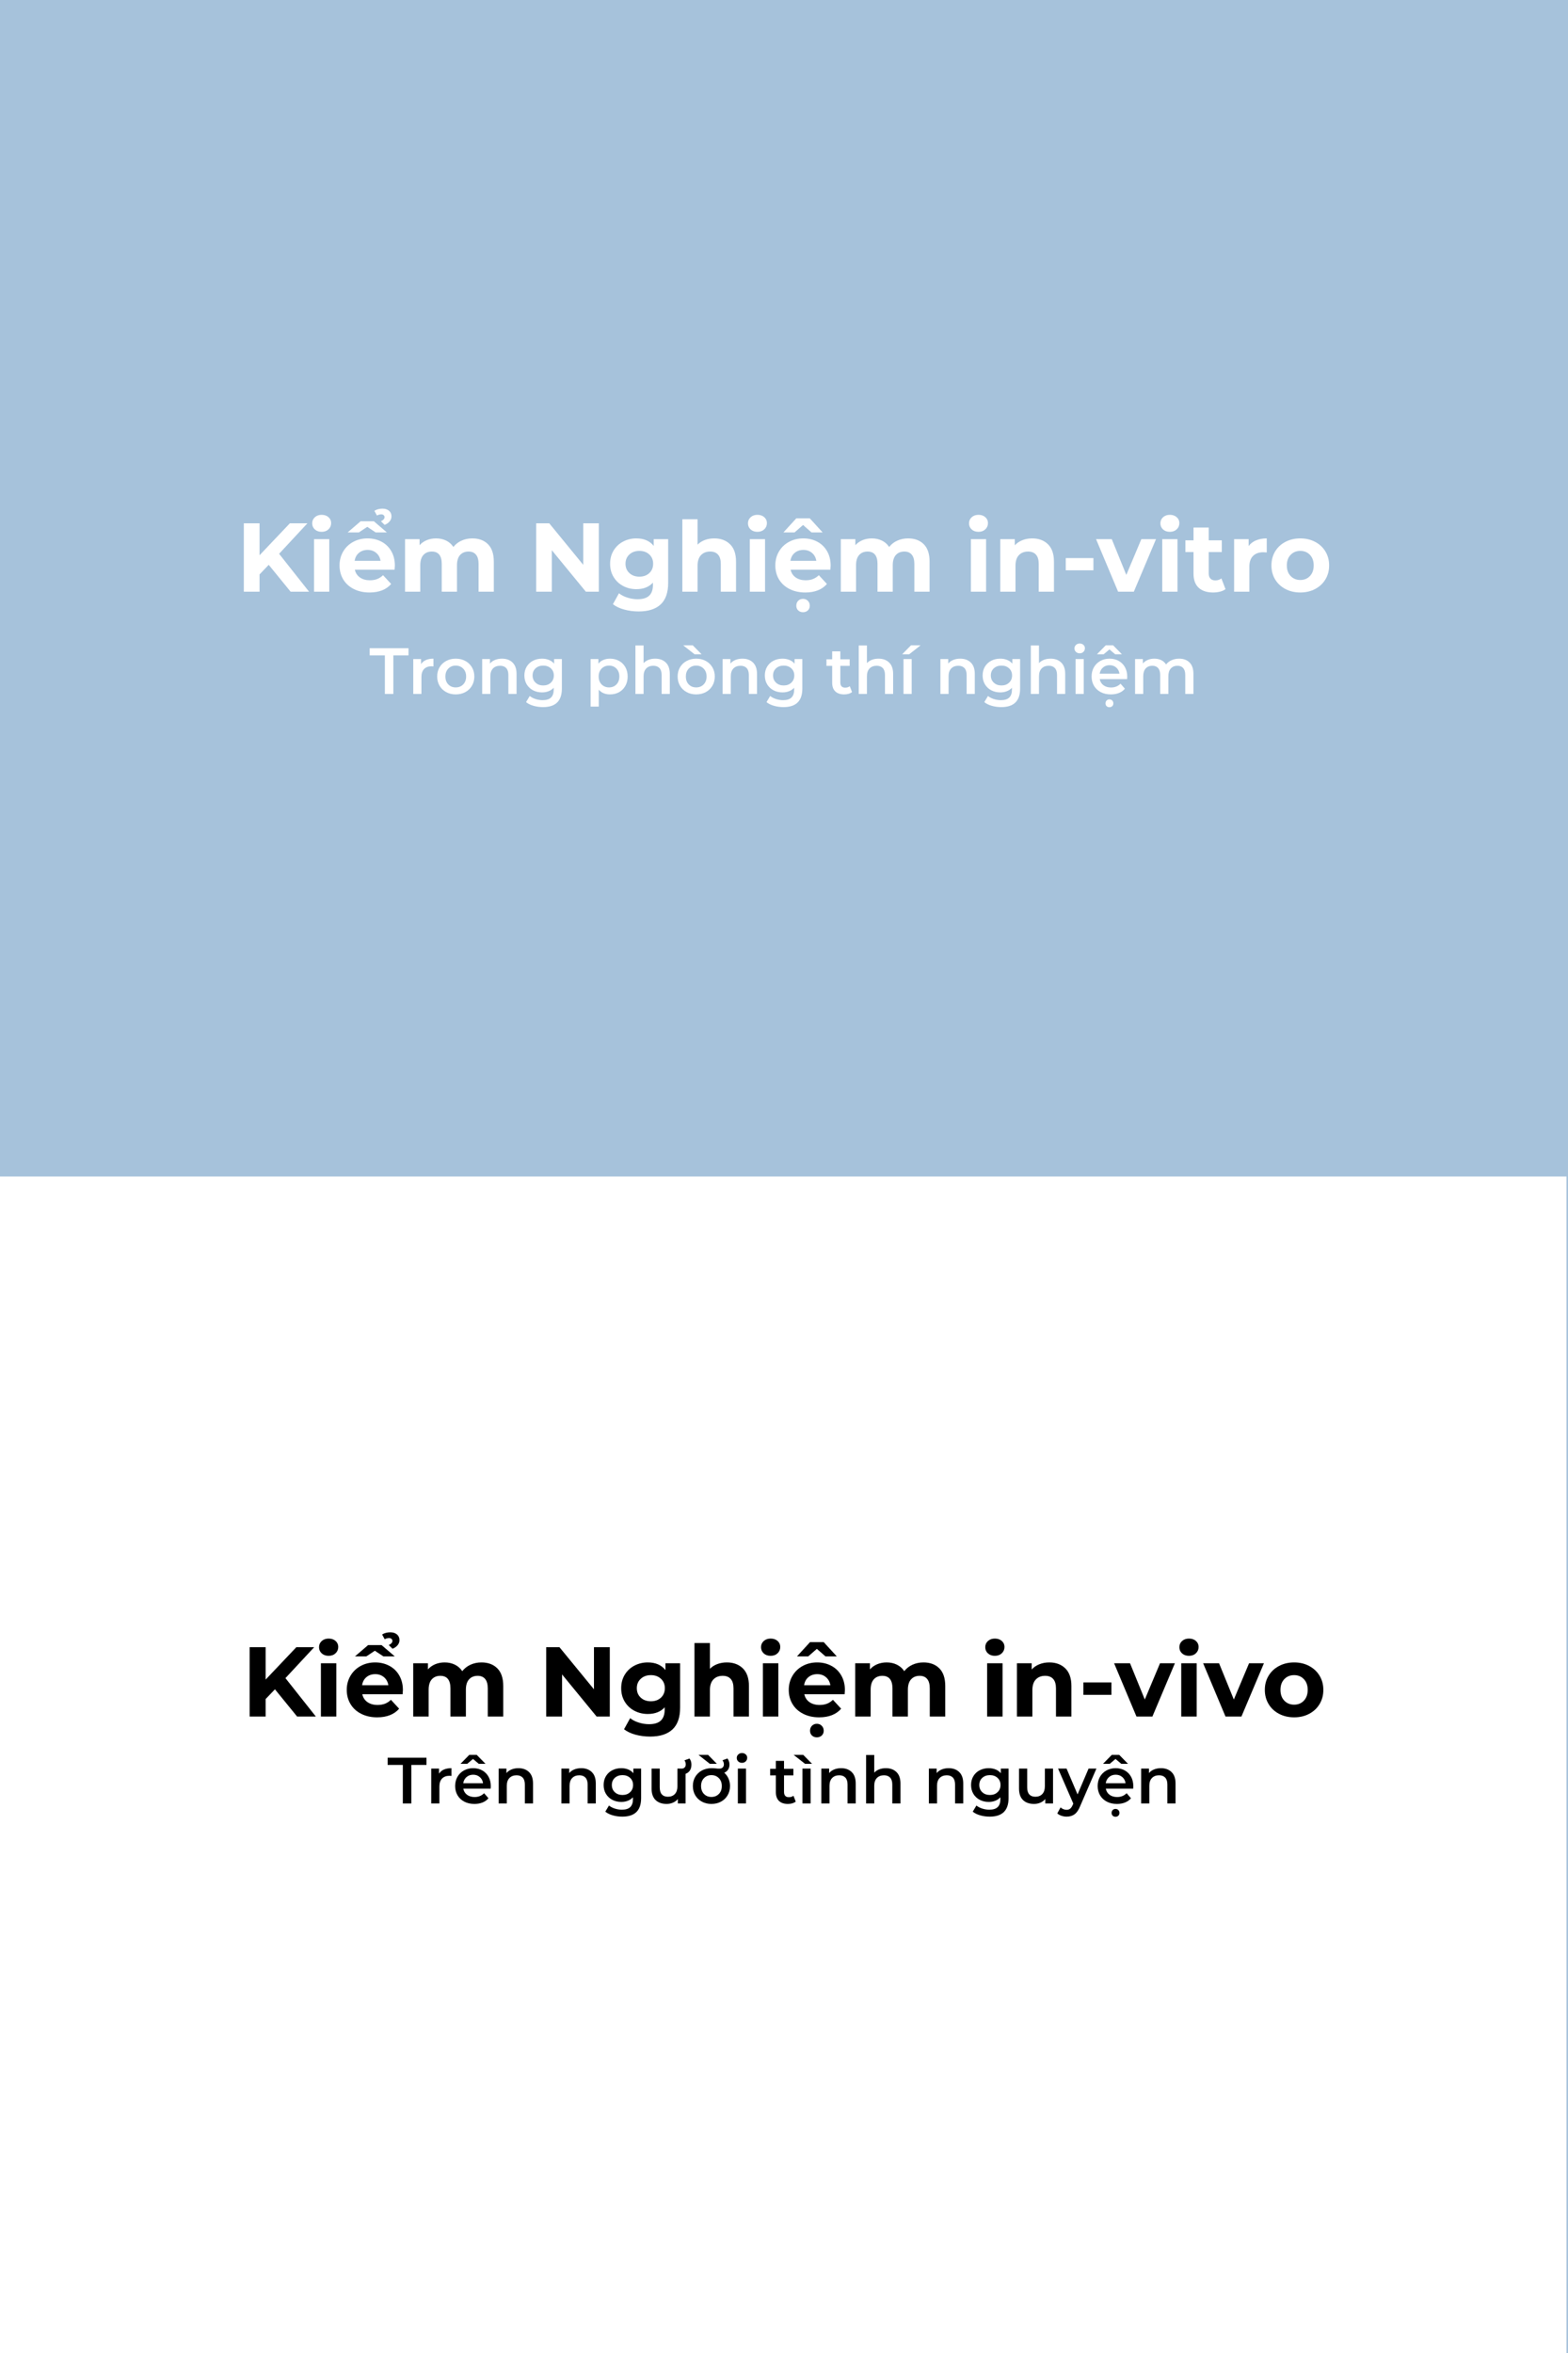 <svg xmlns="http://www.w3.org/2000/svg" xmlns:xlink="http://www.w3.org/1999/xlink" width="800" zoomAndPan="magnify" viewBox="0 0 600 900" height="1200" preserveAspectRatio="xMidYMid meet" version="1.0"><defs><g/><clipPath id="7e874f7968"><rect x="0" width="600" y="0" height="450"/></clipPath><clipPath id="4e7d55498a"><rect x="0" width="421" y="0" height="47"/></clipPath><clipPath id="11dfab1360"><rect x="0" width="417" y="0" height="48"/></clipPath></defs><rect x="-60" width="720" fill="#ffffff" y="-90" height="1080" fill-opacity="1"/><rect x="-60" width="720" fill="#a6c2db" y="-90" height="1080" fill-opacity="1"/><g transform="matrix(1, 0, 0, 1, 0, 450)"><g clip-path="url(#7e874f7968)"><path fill="#ffffff" d="M 0 0 L 599.414 0 L 599.414 450 L 0 450 Z M 0 0 " fill-opacity="1" fill-rule="nonzero"/></g></g><g transform="matrix(1, 0, 0, 1, 90, 190)"><g clip-path="url(#4e7d55498a)"><g fill="#ffffff" fill-opacity="1"><g transform="translate(0.204, 36.322)"><g><path d="M 12.625 -10.281 L 9.109 -6.609 L 9.109 0 L 3.094 0 L 3.094 -26.156 L 9.109 -26.156 L 9.109 -13.938 L 20.703 -26.156 L 27.422 -26.156 L 16.594 -14.5 L 28.062 0 L 21 0 Z M 12.625 -10.281 "/></g></g></g><g fill="#ffffff" fill-opacity="1"><g transform="translate(27.478, 36.322)"><g><path d="M 2.688 -20.094 L 8.516 -20.094 L 8.516 0 L 2.688 0 Z M 5.609 -22.906 C 4.535 -22.906 3.66 -23.211 2.984 -23.828 C 2.316 -24.453 1.984 -25.227 1.984 -26.156 C 1.984 -27.07 2.316 -27.844 2.984 -28.469 C 3.66 -29.094 4.535 -29.406 5.609 -29.406 C 6.68 -29.406 7.551 -29.102 8.219 -28.5 C 8.895 -27.906 9.234 -27.16 9.234 -26.266 C 9.234 -25.297 8.895 -24.492 8.219 -23.859 C 7.551 -23.223 6.68 -22.906 5.609 -22.906 Z M 5.609 -22.906 "/></g></g></g><g fill="#ffffff" fill-opacity="1"><g transform="translate(38.725, 36.322)"><g><path d="M 22.375 -9.969 C 22.375 -9.895 22.336 -9.375 22.266 -8.406 L 7.062 -8.406 C 7.332 -7.156 7.977 -6.172 9 -5.453 C 10.02 -4.734 11.289 -4.375 12.812 -4.375 C 13.863 -4.375 14.789 -4.531 15.594 -4.844 C 16.406 -5.156 17.16 -5.645 17.859 -6.312 L 20.953 -2.953 C 19.066 -0.785 16.305 0.297 12.672 0.297 C 10.398 0.297 8.391 -0.145 6.641 -1.031 C 4.898 -1.914 3.555 -3.141 2.609 -4.703 C 1.672 -6.273 1.203 -8.055 1.203 -10.047 C 1.203 -12.016 1.664 -13.789 2.594 -15.375 C 3.531 -16.957 4.812 -18.188 6.438 -19.062 C 8.07 -19.945 9.898 -20.391 11.922 -20.391 C 13.891 -20.391 15.672 -19.969 17.266 -19.125 C 18.859 -18.281 20.109 -17.066 21.016 -15.484 C 21.922 -13.898 22.375 -12.062 22.375 -9.969 Z M 11.953 -15.984 C 10.629 -15.984 9.52 -15.609 8.625 -14.859 C 7.727 -14.117 7.18 -13.102 6.984 -11.812 L 16.891 -11.812 C 16.691 -13.07 16.141 -14.082 15.234 -14.844 C 14.336 -15.602 13.242 -15.984 11.953 -15.984 Z M 15.016 -22.672 L 11.812 -24.812 L 8.594 -22.672 L 4.297 -22.672 L 9.266 -26.938 L 14.344 -26.938 L 19.312 -22.672 Z M 17.047 -26.938 C 17.961 -27.383 18.422 -27.91 18.422 -28.516 C 18.422 -28.836 18.301 -29.098 18.062 -29.297 C 17.832 -29.492 17.531 -29.594 17.156 -29.594 C 16.633 -29.594 16.086 -29.441 15.516 -29.141 L 14.531 -30.938 C 15.383 -31.488 16.422 -31.766 17.641 -31.766 C 18.68 -31.766 19.516 -31.492 20.141 -30.953 C 20.766 -30.422 21.078 -29.707 21.078 -28.812 C 21.078 -28.094 20.832 -27.445 20.344 -26.875 C 19.863 -26.301 19.234 -25.863 18.453 -25.562 Z M 17.047 -26.938 "/></g></g></g><g fill="#ffffff" fill-opacity="1"><g transform="translate(62.301, 36.322)"><g><path d="M 28.438 -20.391 C 30.945 -20.391 32.941 -19.648 34.422 -18.172 C 35.91 -16.691 36.656 -14.469 36.656 -11.5 L 36.656 0 L 30.828 0 L 30.828 -10.609 C 30.828 -12.203 30.492 -13.391 29.828 -14.172 C 29.172 -14.961 28.234 -15.359 27.016 -15.359 C 25.641 -15.359 24.551 -14.914 23.75 -14.031 C 22.957 -13.145 22.562 -11.832 22.562 -10.094 L 22.562 0 L 16.734 0 L 16.734 -10.609 C 16.734 -13.773 15.461 -15.359 12.922 -15.359 C 11.578 -15.359 10.504 -14.914 9.703 -14.031 C 8.91 -13.145 8.516 -11.832 8.516 -10.094 L 8.516 0 L 2.688 0 L 2.688 -20.094 L 8.25 -20.094 L 8.25 -17.781 C 9 -18.625 9.914 -19.27 11 -19.719 C 12.082 -20.164 13.27 -20.391 14.562 -20.391 C 15.988 -20.391 17.273 -20.109 18.422 -19.547 C 19.566 -18.992 20.488 -18.18 21.188 -17.109 C 22.008 -18.16 23.047 -18.969 24.297 -19.531 C 25.555 -20.102 26.938 -20.391 28.438 -20.391 Z M 28.438 -20.391 "/></g></g></g><g fill="#ffffff" fill-opacity="1"><g transform="translate(101.494, 36.322)"><g/></g></g><g fill="#ffffff" fill-opacity="1"><g transform="translate(112.068, 36.322)"><g><path d="M 27.078 -26.156 L 27.078 0 L 22.109 0 L 9.078 -15.875 L 9.078 0 L 3.094 0 L 3.094 -26.156 L 8.109 -26.156 L 21.109 -10.281 L 21.109 -26.156 Z M 27.078 -26.156 "/></g></g></g><g fill="#ffffff" fill-opacity="1"><g transform="translate(142.257, 36.322)"><g><path d="M 23.422 -20.094 L 23.422 -3.359 C 23.422 0.328 22.461 3.066 20.547 4.859 C 18.629 6.648 15.828 7.547 12.141 7.547 C 10.203 7.547 8.359 7.305 6.609 6.828 C 4.867 6.359 3.426 5.676 2.281 4.781 L 4.594 0.594 C 5.438 1.289 6.504 1.844 7.797 2.25 C 9.098 2.664 10.395 2.875 11.688 2.875 C 13.707 2.875 15.195 2.422 16.156 1.516 C 17.113 0.609 17.594 -0.766 17.594 -2.609 L 17.594 -3.469 C 16.07 -1.801 13.957 -0.969 11.25 -0.969 C 9.406 -0.969 7.719 -1.375 6.188 -2.188 C 4.656 -3 3.441 -4.141 2.547 -5.609 C 1.648 -7.078 1.203 -8.77 1.203 -10.688 C 1.203 -12.602 1.648 -14.297 2.547 -15.766 C 3.441 -17.234 4.656 -18.367 6.188 -19.172 C 7.719 -19.984 9.406 -20.391 11.25 -20.391 C 14.156 -20.391 16.367 -19.43 17.891 -17.516 L 17.891 -20.094 Z M 12.406 -5.75 C 13.945 -5.75 15.207 -6.203 16.188 -7.109 C 17.176 -8.023 17.672 -9.219 17.672 -10.688 C 17.672 -12.156 17.176 -13.344 16.188 -14.25 C 15.207 -15.156 13.945 -15.609 12.406 -15.609 C 10.863 -15.609 9.594 -15.156 8.594 -14.25 C 7.594 -13.344 7.094 -12.156 7.094 -10.688 C 7.094 -9.219 7.594 -8.023 8.594 -7.109 C 9.594 -6.203 10.863 -5.75 12.406 -5.75 Z M 12.406 -5.75 "/></g></g></g><g fill="#ffffff" fill-opacity="1"><g transform="translate(168.411, 36.322)"><g><path d="M 14.906 -20.391 C 17.395 -20.391 19.406 -19.645 20.938 -18.156 C 22.469 -16.664 23.234 -14.445 23.234 -11.5 L 23.234 0 L 17.406 0 L 17.406 -10.609 C 17.406 -12.203 17.055 -13.391 16.359 -14.172 C 15.66 -14.961 14.656 -15.359 13.344 -15.359 C 11.875 -15.359 10.703 -14.898 9.828 -13.984 C 8.953 -13.078 8.516 -11.727 8.516 -9.938 L 8.516 0 L 2.688 0 L 2.688 -27.719 L 8.516 -27.719 L 8.516 -18 C 9.285 -18.781 10.219 -19.375 11.312 -19.781 C 12.414 -20.188 13.613 -20.391 14.906 -20.391 Z M 14.906 -20.391 "/></g></g></g><g fill="#ffffff" fill-opacity="1"><g transform="translate(194.228, 36.322)"><g><path d="M 2.688 -20.094 L 8.516 -20.094 L 8.516 0 L 2.688 0 Z M 5.609 -22.906 C 4.535 -22.906 3.66 -23.211 2.984 -23.828 C 2.316 -24.453 1.984 -25.227 1.984 -26.156 C 1.984 -27.07 2.316 -27.844 2.984 -28.469 C 3.66 -29.094 4.535 -29.406 5.609 -29.406 C 6.68 -29.406 7.551 -29.102 8.219 -28.5 C 8.895 -27.906 9.234 -27.16 9.234 -26.266 C 9.234 -25.297 8.895 -24.492 8.219 -23.859 C 7.551 -23.223 6.68 -22.906 5.609 -22.906 Z M 5.609 -22.906 "/></g></g></g><g fill="#ffffff" fill-opacity="1"><g transform="translate(205.475, 36.322)"><g><path d="M 22.375 -9.969 C 22.375 -9.895 22.336 -9.375 22.266 -8.406 L 7.062 -8.406 C 7.332 -7.156 7.977 -6.172 9 -5.453 C 10.02 -4.734 11.289 -4.375 12.812 -4.375 C 13.863 -4.375 14.789 -4.531 15.594 -4.844 C 16.406 -5.156 17.16 -5.645 17.859 -6.312 L 20.953 -2.953 C 19.066 -0.785 16.305 0.297 12.672 0.297 C 10.398 0.297 8.391 -0.145 6.641 -1.031 C 4.898 -1.914 3.555 -3.141 2.609 -4.703 C 1.672 -6.273 1.203 -8.055 1.203 -10.047 C 1.203 -12.016 1.664 -13.789 2.594 -15.375 C 3.531 -16.957 4.812 -18.188 6.438 -19.062 C 8.07 -19.945 9.898 -20.391 11.922 -20.391 C 13.891 -20.391 15.672 -19.969 17.266 -19.125 C 18.859 -18.281 20.109 -17.066 21.016 -15.484 C 21.922 -13.898 22.375 -12.062 22.375 -9.969 Z M 11.953 -15.984 C 10.629 -15.984 9.52 -15.609 8.625 -14.859 C 7.727 -14.117 7.18 -13.102 6.984 -11.812 L 16.891 -11.812 C 16.691 -13.07 16.141 -14.082 15.234 -14.844 C 14.336 -15.602 13.242 -15.984 11.953 -15.984 Z M 11.812 7.844 C 11.062 7.844 10.441 7.613 9.953 7.156 C 9.473 6.695 9.234 6.094 9.234 5.344 C 9.234 4.594 9.473 3.969 9.953 3.469 C 10.441 2.977 11.062 2.734 11.812 2.734 C 12.531 2.734 13.141 2.977 13.641 3.469 C 14.141 3.969 14.391 4.594 14.391 5.344 C 14.391 6.094 14.145 6.695 13.656 7.156 C 13.164 7.613 12.551 7.844 11.812 7.844 Z M 15.062 -22.672 L 11.812 -25.516 L 8.562 -22.672 L 4.297 -22.672 L 9.234 -28.062 L 14.391 -28.062 L 19.312 -22.672 Z M 15.062 -22.672 "/></g></g></g><g fill="#ffffff" fill-opacity="1"><g transform="translate(229.051, 36.322)"><g><path d="M 28.438 -20.391 C 30.945 -20.391 32.941 -19.648 34.422 -18.172 C 35.91 -16.691 36.656 -14.469 36.656 -11.5 L 36.656 0 L 30.828 0 L 30.828 -10.609 C 30.828 -12.203 30.492 -13.391 29.828 -14.172 C 29.172 -14.961 28.234 -15.359 27.016 -15.359 C 25.641 -15.359 24.551 -14.914 23.75 -14.031 C 22.957 -13.145 22.562 -11.832 22.562 -10.094 L 22.562 0 L 16.734 0 L 16.734 -10.609 C 16.734 -13.773 15.461 -15.359 12.922 -15.359 C 11.578 -15.359 10.504 -14.914 9.703 -14.031 C 8.91 -13.145 8.516 -11.832 8.516 -10.094 L 8.516 0 L 2.688 0 L 2.688 -20.094 L 8.25 -20.094 L 8.25 -17.781 C 9 -18.625 9.914 -19.27 11 -19.719 C 12.082 -20.164 13.27 -20.391 14.562 -20.391 C 15.988 -20.391 17.273 -20.109 18.422 -19.547 C 19.566 -18.992 20.488 -18.18 21.188 -17.109 C 22.008 -18.16 23.047 -18.969 24.297 -19.531 C 25.555 -20.102 26.938 -20.391 28.438 -20.391 Z M 28.438 -20.391 "/></g></g></g><g fill="#ffffff" fill-opacity="1"><g transform="translate(268.244, 36.322)"><g/></g></g><g fill="#ffffff" fill-opacity="1"><g transform="translate(278.818, 36.322)"><g><path d="M 2.688 -20.094 L 8.516 -20.094 L 8.516 0 L 2.688 0 Z M 5.609 -22.906 C 4.535 -22.906 3.66 -23.211 2.984 -23.828 C 2.316 -24.453 1.984 -25.227 1.984 -26.156 C 1.984 -27.07 2.316 -27.844 2.984 -28.469 C 3.66 -29.094 4.535 -29.406 5.609 -29.406 C 6.68 -29.406 7.551 -29.102 8.219 -28.5 C 8.895 -27.906 9.234 -27.16 9.234 -26.266 C 9.234 -25.297 8.895 -24.492 8.219 -23.859 C 7.551 -23.223 6.68 -22.906 5.609 -22.906 Z M 5.609 -22.906 "/></g></g></g><g fill="#ffffff" fill-opacity="1"><g transform="translate(290.064, 36.322)"><g><path d="M 14.906 -20.391 C 17.395 -20.391 19.406 -19.645 20.938 -18.156 C 22.469 -16.664 23.234 -14.445 23.234 -11.5 L 23.234 0 L 17.406 0 L 17.406 -10.609 C 17.406 -12.203 17.055 -13.391 16.359 -14.172 C 15.66 -14.961 14.656 -15.359 13.344 -15.359 C 11.875 -15.359 10.703 -14.898 9.828 -13.984 C 8.953 -13.078 8.516 -11.727 8.516 -9.938 L 8.516 0 L 2.688 0 L 2.688 -20.094 L 8.25 -20.094 L 8.25 -17.75 C 9.031 -18.594 9.992 -19.242 11.141 -19.703 C 12.285 -20.16 13.539 -20.391 14.906 -20.391 Z M 14.906 -20.391 "/></g></g></g><g fill="#ffffff" fill-opacity="1"><g transform="translate(315.882, 36.322)"><g><path d="M 1.938 -12.859 L 12.516 -12.859 L 12.516 -8.188 L 1.938 -8.188 Z M 1.938 -12.859 "/></g></g></g><g fill="#ffffff" fill-opacity="1"><g transform="translate(329.706, 36.322)"><g><path d="M 22.641 -20.094 L 14.156 0 L 8.141 0 L -0.297 -20.094 L 5.719 -20.094 L 11.281 -6.422 L 17.031 -20.094 Z M 22.641 -20.094 "/></g></g></g><g fill="#ffffff" fill-opacity="1"><g transform="translate(352.049, 36.322)"><g><path d="M 2.688 -20.094 L 8.516 -20.094 L 8.516 0 L 2.688 0 Z M 5.609 -22.906 C 4.535 -22.906 3.66 -23.211 2.984 -23.828 C 2.316 -24.453 1.984 -25.227 1.984 -26.156 C 1.984 -27.07 2.316 -27.844 2.984 -28.469 C 3.66 -29.094 4.535 -29.406 5.609 -29.406 C 6.68 -29.406 7.551 -29.102 8.219 -28.5 C 8.895 -27.906 9.234 -27.16 9.234 -26.266 C 9.234 -25.297 8.895 -24.492 8.219 -23.859 C 7.551 -23.223 6.68 -22.906 5.609 -22.906 Z M 5.609 -22.906 "/></g></g></g><g fill="#ffffff" fill-opacity="1"><g transform="translate(363.295, 36.322)"><g><path d="M 15.656 -0.969 C 15.082 -0.551 14.379 -0.234 13.547 -0.016 C 12.711 0.191 11.832 0.297 10.906 0.297 C 8.52 0.297 6.672 -0.312 5.359 -1.531 C 4.055 -2.75 3.406 -4.539 3.406 -6.906 L 3.406 -15.172 L 0.297 -15.172 L 0.297 -19.656 L 3.406 -19.656 L 3.406 -24.547 L 9.234 -24.547 L 9.234 -19.656 L 14.234 -19.656 L 14.234 -15.172 L 9.234 -15.172 L 9.234 -6.984 C 9.234 -6.141 9.445 -5.484 9.875 -5.016 C 10.312 -4.555 10.93 -4.328 11.734 -4.328 C 12.648 -4.328 13.43 -4.578 14.078 -5.078 Z M 15.656 -0.969 "/></g></g></g><g fill="#ffffff" fill-opacity="1"><g transform="translate(379.548, 36.322)"><g><path d="M 8.25 -17.453 C 8.945 -18.422 9.891 -19.148 11.078 -19.641 C 12.266 -20.141 13.629 -20.391 15.172 -20.391 L 15.172 -15.016 C 14.523 -15.066 14.086 -15.094 13.859 -15.094 C 12.191 -15.094 10.883 -14.625 9.938 -13.688 C 8.988 -12.758 8.516 -11.359 8.516 -9.484 L 8.516 0 L 2.688 0 L 2.688 -20.094 L 8.25 -20.094 Z M 8.25 -17.453 "/></g></g></g><g fill="#ffffff" fill-opacity="1"><g transform="translate(395.315, 36.322)"><g><path d="M 12.25 0.297 C 10.133 0.297 8.234 -0.145 6.547 -1.031 C 4.867 -1.914 3.555 -3.141 2.609 -4.703 C 1.672 -6.273 1.203 -8.055 1.203 -10.047 C 1.203 -12.035 1.672 -13.816 2.609 -15.391 C 3.555 -16.961 4.867 -18.188 6.547 -19.062 C 8.234 -19.945 10.133 -20.391 12.25 -20.391 C 14.363 -20.391 16.254 -19.945 17.922 -19.062 C 19.598 -18.188 20.91 -16.961 21.859 -15.391 C 22.805 -13.816 23.281 -12.035 23.281 -10.047 C 23.281 -8.055 22.805 -6.273 21.859 -4.703 C 20.91 -3.141 19.598 -1.914 17.922 -1.031 C 16.254 -0.145 14.363 0.297 12.25 0.297 Z M 12.25 -4.484 C 13.75 -4.484 14.977 -4.988 15.938 -6 C 16.895 -7.008 17.375 -8.359 17.375 -10.047 C 17.375 -11.742 16.895 -13.094 15.938 -14.094 C 14.977 -15.102 13.75 -15.609 12.25 -15.609 C 10.758 -15.609 9.523 -15.102 8.547 -14.094 C 7.578 -13.094 7.094 -11.742 7.094 -10.047 C 7.094 -8.359 7.578 -7.008 8.547 -6 C 9.523 -4.988 10.758 -4.484 12.25 -4.484 Z M 12.25 -4.484 "/></g></g></g></g></g><g transform="matrix(1, 0, 0, 1, 92, 619)"><g clip-path="url(#11dfab1360)"><g fill="#000000" fill-opacity="1"><g transform="translate(0.396, 37.567)"><g><path d="M 12.812 -10.422 L 9.25 -6.703 L 9.25 0 L 3.141 0 L 3.141 -26.531 L 9.25 -26.531 L 9.25 -14.141 L 21 -26.531 L 27.828 -26.531 L 16.828 -14.703 L 28.469 0 L 21.297 0 Z M 12.812 -10.422 "/></g></g></g><g fill="#000000" fill-opacity="1"><g transform="translate(28.06, 37.567)"><g><path d="M 2.734 -20.391 L 8.641 -20.391 L 8.641 0 L 2.734 0 Z M 5.688 -23.234 C 4.602 -23.234 3.719 -23.547 3.031 -24.172 C 2.352 -24.805 2.016 -25.594 2.016 -26.531 C 2.016 -27.469 2.352 -28.25 3.031 -28.875 C 3.719 -29.508 4.602 -29.828 5.688 -29.828 C 6.781 -29.828 7.664 -29.523 8.344 -28.922 C 9.031 -28.316 9.375 -27.555 9.375 -26.641 C 9.375 -25.66 9.031 -24.848 8.344 -24.203 C 7.664 -23.555 6.781 -23.234 5.688 -23.234 Z M 5.688 -23.234 "/></g></g></g><g fill="#000000" fill-opacity="1"><g transform="translate(39.467, 37.567)"><g><path d="M 22.703 -10.125 C 22.703 -10.039 22.664 -9.508 22.594 -8.531 L 7.172 -8.531 C 7.441 -7.27 8.094 -6.27 9.125 -5.531 C 10.164 -4.801 11.457 -4.438 13 -4.438 C 14.062 -4.438 15.004 -4.594 15.828 -4.906 C 16.648 -5.219 17.414 -5.719 18.125 -6.406 L 21.266 -3 C 19.348 -0.801 16.539 0.297 12.844 0.297 C 10.551 0.297 8.52 -0.148 6.75 -1.047 C 4.977 -1.941 3.613 -3.188 2.656 -4.781 C 1.695 -6.375 1.219 -8.18 1.219 -10.203 C 1.219 -12.191 1.691 -13.988 2.641 -15.594 C 3.586 -17.195 4.883 -18.445 6.531 -19.344 C 8.188 -20.25 10.039 -20.703 12.094 -20.703 C 14.094 -20.703 15.898 -20.27 17.516 -19.406 C 19.129 -18.551 20.395 -17.32 21.312 -15.719 C 22.238 -14.113 22.703 -12.25 22.703 -10.125 Z M 12.125 -16.219 C 10.789 -16.219 9.664 -15.836 8.75 -15.078 C 7.844 -14.328 7.289 -13.297 7.094 -11.984 L 17.141 -11.984 C 16.93 -13.266 16.367 -14.289 15.453 -15.062 C 14.547 -15.832 13.438 -16.219 12.125 -16.219 Z M 15.234 -23.016 L 11.969 -25.172 L 8.719 -23.016 L 4.359 -23.016 L 9.391 -27.328 L 14.547 -27.328 L 19.594 -23.016 Z M 17.297 -27.344 C 18.223 -27.789 18.688 -28.316 18.688 -28.922 C 18.688 -29.254 18.566 -29.52 18.328 -29.719 C 18.086 -29.926 17.781 -30.031 17.406 -30.031 C 16.875 -30.031 16.316 -29.879 15.734 -29.578 L 14.75 -31.391 C 15.613 -31.941 16.66 -32.219 17.891 -32.219 C 18.953 -32.219 19.801 -31.945 20.438 -31.406 C 21.07 -30.863 21.391 -30.141 21.391 -29.234 C 21.391 -28.492 21.141 -27.832 20.641 -27.25 C 20.148 -26.676 19.516 -26.238 18.734 -25.938 Z M 17.297 -27.344 "/></g></g></g><g fill="#000000" fill-opacity="1"><g transform="translate(63.38, 37.567)"><g><path d="M 28.844 -20.703 C 31.395 -20.703 33.422 -19.945 34.922 -18.438 C 36.43 -16.938 37.188 -14.68 37.188 -11.672 L 37.188 0 L 31.266 0 L 31.266 -10.766 C 31.266 -12.379 30.93 -13.582 30.266 -14.375 C 29.598 -15.176 28.645 -15.578 27.406 -15.578 C 26.02 -15.578 24.922 -15.129 24.109 -14.234 C 23.297 -13.336 22.891 -12.004 22.891 -10.234 L 22.891 0 L 16.984 0 L 16.984 -10.766 C 16.984 -13.973 15.691 -15.578 13.109 -15.578 C 11.742 -15.578 10.656 -15.129 9.844 -14.234 C 9.039 -13.336 8.641 -12.004 8.641 -10.234 L 8.641 0 L 2.734 0 L 2.734 -20.391 L 8.375 -20.391 L 8.375 -18.047 C 9.133 -18.898 10.062 -19.555 11.156 -20.016 C 12.258 -20.473 13.469 -20.703 14.781 -20.703 C 16.219 -20.703 17.52 -20.414 18.688 -19.844 C 19.852 -19.27 20.789 -18.441 21.5 -17.359 C 22.332 -18.422 23.383 -19.242 24.656 -19.828 C 25.938 -20.41 27.332 -20.703 28.844 -20.703 Z M 28.844 -20.703 "/></g></g></g><g fill="#000000" fill-opacity="1"><g transform="translate(103.134, 37.567)"><g/></g></g><g fill="#000000" fill-opacity="1"><g transform="translate(113.859, 37.567)"><g><path d="M 27.484 -26.531 L 27.484 0 L 22.438 0 L 9.219 -16.109 L 9.219 0 L 3.141 0 L 3.141 -26.531 L 8.219 -26.531 L 21.422 -10.422 L 21.422 -26.531 Z M 27.484 -26.531 "/></g></g></g><g fill="#000000" fill-opacity="1"><g transform="translate(144.48, 37.567)"><g><path d="M 23.766 -20.391 L 23.766 -3.406 C 23.766 0.332 22.789 3.109 20.844 4.922 C 18.895 6.742 16.051 7.656 12.312 7.656 C 10.344 7.656 8.473 7.414 6.703 6.938 C 4.941 6.457 3.477 5.766 2.312 4.859 L 4.656 0.609 C 5.52 1.316 6.609 1.879 7.922 2.297 C 9.234 2.711 10.547 2.922 11.859 2.922 C 13.91 2.922 15.422 2.457 16.391 1.531 C 17.367 0.613 17.859 -0.781 17.859 -2.656 L 17.859 -3.531 C 16.316 -1.832 14.164 -0.984 11.406 -0.984 C 9.539 -0.984 7.828 -1.395 6.266 -2.219 C 4.711 -3.039 3.484 -4.195 2.578 -5.688 C 1.672 -7.176 1.219 -8.895 1.219 -10.844 C 1.219 -12.789 1.672 -14.508 2.578 -16 C 3.484 -17.488 4.711 -18.645 6.266 -19.469 C 7.828 -20.289 9.539 -20.703 11.406 -20.703 C 14.363 -20.703 16.613 -19.727 18.156 -17.781 L 18.156 -20.391 Z M 12.578 -5.844 C 14.148 -5.844 15.43 -6.301 16.422 -7.219 C 17.422 -8.145 17.922 -9.352 17.922 -10.844 C 17.922 -12.332 17.422 -13.535 16.422 -14.453 C 15.43 -15.379 14.148 -15.844 12.578 -15.844 C 11.016 -15.844 9.727 -15.379 8.719 -14.453 C 7.707 -13.535 7.203 -12.332 7.203 -10.844 C 7.203 -9.352 7.707 -8.145 8.719 -7.219 C 9.727 -6.301 11.016 -5.844 12.578 -5.844 Z M 12.578 -5.844 "/></g></g></g><g fill="#000000" fill-opacity="1"><g transform="translate(171.008, 37.567)"><g><path d="M 15.125 -20.703 C 17.656 -20.703 19.695 -19.941 21.25 -18.422 C 22.801 -16.898 23.578 -14.648 23.578 -11.672 L 23.578 0 L 17.672 0 L 17.672 -10.766 C 17.672 -12.379 17.316 -13.582 16.609 -14.375 C 15.898 -15.176 14.875 -15.578 13.531 -15.578 C 12.039 -15.578 10.852 -15.113 9.969 -14.188 C 9.082 -13.27 8.641 -11.898 8.641 -10.078 L 8.641 0 L 2.734 0 L 2.734 -28.125 L 8.641 -28.125 L 8.641 -18.266 C 9.422 -19.055 10.367 -19.66 11.484 -20.078 C 12.598 -20.492 13.812 -20.703 15.125 -20.703 Z M 15.125 -20.703 "/></g></g></g><g fill="#000000" fill-opacity="1"><g transform="translate(197.195, 37.567)"><g><path d="M 2.734 -20.391 L 8.641 -20.391 L 8.641 0 L 2.734 0 Z M 5.688 -23.234 C 4.602 -23.234 3.719 -23.547 3.031 -24.172 C 2.352 -24.805 2.016 -25.594 2.016 -26.531 C 2.016 -27.469 2.352 -28.25 3.031 -28.875 C 3.719 -29.508 4.602 -29.828 5.688 -29.828 C 6.781 -29.828 7.664 -29.523 8.344 -28.922 C 9.031 -28.316 9.375 -27.555 9.375 -26.641 C 9.375 -25.66 9.031 -24.848 8.344 -24.203 C 7.664 -23.555 6.781 -23.234 5.688 -23.234 Z M 5.688 -23.234 "/></g></g></g><g fill="#000000" fill-opacity="1"><g transform="translate(208.602, 37.567)"><g><path d="M 22.703 -10.125 C 22.703 -10.039 22.664 -9.508 22.594 -8.531 L 7.172 -8.531 C 7.441 -7.27 8.094 -6.27 9.125 -5.531 C 10.164 -4.801 11.457 -4.438 13 -4.438 C 14.062 -4.438 15.004 -4.594 15.828 -4.906 C 16.648 -5.219 17.414 -5.719 18.125 -6.406 L 21.266 -3 C 19.348 -0.801 16.539 0.297 12.844 0.297 C 10.551 0.297 8.52 -0.148 6.75 -1.047 C 4.977 -1.941 3.613 -3.188 2.656 -4.781 C 1.695 -6.375 1.219 -8.18 1.219 -10.203 C 1.219 -12.191 1.691 -13.988 2.641 -15.594 C 3.586 -17.195 4.883 -18.445 6.531 -19.344 C 8.188 -20.25 10.039 -20.703 12.094 -20.703 C 14.094 -20.703 15.898 -20.27 17.516 -19.406 C 19.129 -18.551 20.395 -17.32 21.312 -15.719 C 22.238 -14.113 22.703 -12.25 22.703 -10.125 Z M 12.125 -16.219 C 10.789 -16.219 9.664 -15.836 8.75 -15.078 C 7.844 -14.328 7.289 -13.297 7.094 -11.984 L 17.141 -11.984 C 16.93 -13.266 16.367 -14.289 15.453 -15.062 C 14.547 -15.832 13.438 -16.219 12.125 -16.219 Z M 11.969 7.953 C 11.207 7.953 10.582 7.719 10.094 7.25 C 9.602 6.789 9.359 6.18 9.359 5.422 C 9.359 4.66 9.602 4.023 10.094 3.516 C 10.582 3.016 11.207 2.766 11.969 2.766 C 12.707 2.766 13.328 3.016 13.828 3.516 C 14.336 4.023 14.594 4.66 14.594 5.422 C 14.594 6.18 14.344 6.789 13.844 7.25 C 13.352 7.719 12.727 7.953 11.969 7.953 Z M 15.266 -23.016 L 11.969 -25.891 L 8.672 -23.016 L 4.359 -23.016 L 9.359 -28.469 L 14.594 -28.469 L 19.594 -23.016 Z M 15.266 -23.016 "/></g></g></g><g fill="#000000" fill-opacity="1"><g transform="translate(232.515, 37.567)"><g><path d="M 28.844 -20.703 C 31.395 -20.703 33.422 -19.945 34.922 -18.438 C 36.43 -16.938 37.188 -14.68 37.188 -11.672 L 37.188 0 L 31.266 0 L 31.266 -10.766 C 31.266 -12.379 30.93 -13.582 30.266 -14.375 C 29.598 -15.176 28.645 -15.578 27.406 -15.578 C 26.02 -15.578 24.922 -15.129 24.109 -14.234 C 23.297 -13.336 22.891 -12.004 22.891 -10.234 L 22.891 0 L 16.984 0 L 16.984 -10.766 C 16.984 -13.973 15.691 -15.578 13.109 -15.578 C 11.742 -15.578 10.656 -15.129 9.844 -14.234 C 9.039 -13.336 8.641 -12.004 8.641 -10.234 L 8.641 0 L 2.734 0 L 2.734 -20.391 L 8.375 -20.391 L 8.375 -18.047 C 9.133 -18.898 10.062 -19.555 11.156 -20.016 C 12.258 -20.473 13.469 -20.703 14.781 -20.703 C 16.219 -20.703 17.52 -20.414 18.688 -19.844 C 19.852 -19.27 20.789 -18.441 21.5 -17.359 C 22.332 -18.422 23.383 -19.242 24.656 -19.828 C 25.938 -20.41 27.332 -20.703 28.844 -20.703 Z M 28.844 -20.703 "/></g></g></g><g fill="#000000" fill-opacity="1"><g transform="translate(272.269, 37.567)"><g/></g></g><g fill="#000000" fill-opacity="1"><g transform="translate(282.993, 37.567)"><g><path d="M 2.734 -20.391 L 8.641 -20.391 L 8.641 0 L 2.734 0 Z M 5.688 -23.234 C 4.602 -23.234 3.719 -23.547 3.031 -24.172 C 2.352 -24.805 2.016 -25.594 2.016 -26.531 C 2.016 -27.469 2.352 -28.25 3.031 -28.875 C 3.719 -29.508 4.602 -29.828 5.688 -29.828 C 6.781 -29.828 7.664 -29.523 8.344 -28.922 C 9.031 -28.316 9.375 -27.555 9.375 -26.641 C 9.375 -25.66 9.031 -24.848 8.344 -24.203 C 7.664 -23.555 6.781 -23.234 5.688 -23.234 Z M 5.688 -23.234 "/></g></g></g><g fill="#000000" fill-opacity="1"><g transform="translate(294.4, 37.567)"><g><path d="M 15.125 -20.703 C 17.656 -20.703 19.695 -19.941 21.25 -18.422 C 22.801 -16.898 23.578 -14.648 23.578 -11.672 L 23.578 0 L 17.672 0 L 17.672 -10.766 C 17.672 -12.379 17.316 -13.582 16.609 -14.375 C 15.898 -15.176 14.875 -15.578 13.531 -15.578 C 12.039 -15.578 10.852 -15.113 9.969 -14.188 C 9.082 -13.27 8.641 -11.898 8.641 -10.078 L 8.641 0 L 2.734 0 L 2.734 -20.391 L 8.375 -20.391 L 8.375 -18 C 9.156 -18.863 10.129 -19.531 11.297 -20 C 12.461 -20.469 13.738 -20.703 15.125 -20.703 Z M 15.125 -20.703 "/></g></g></g><g fill="#000000" fill-opacity="1"><g transform="translate(320.587, 37.567)"><g><path d="M 1.969 -13.047 L 12.703 -13.047 L 12.703 -8.297 L 1.969 -8.297 Z M 1.969 -13.047 "/></g></g></g><g fill="#000000" fill-opacity="1"><g transform="translate(334.609, 37.567)"><g><path d="M 22.969 -20.391 L 14.359 0 L 8.266 0 L -0.297 -20.391 L 5.797 -20.391 L 11.453 -6.516 L 17.281 -20.391 Z M 22.969 -20.391 "/></g></g></g><g fill="#000000" fill-opacity="1"><g transform="translate(357.272, 37.567)"><g><path d="M 2.734 -20.391 L 8.641 -20.391 L 8.641 0 L 2.734 0 Z M 5.688 -23.234 C 4.602 -23.234 3.719 -23.547 3.031 -24.172 C 2.352 -24.805 2.016 -25.594 2.016 -26.531 C 2.016 -27.469 2.352 -28.25 3.031 -28.875 C 3.719 -29.508 4.602 -29.828 5.688 -29.828 C 6.781 -29.828 7.664 -29.523 8.344 -28.922 C 9.031 -28.316 9.375 -27.555 9.375 -26.641 C 9.375 -25.66 9.031 -24.848 8.344 -24.203 C 7.664 -23.555 6.781 -23.234 5.688 -23.234 Z M 5.688 -23.234 "/></g></g></g><g fill="#000000" fill-opacity="1"><g transform="translate(368.678, 37.567)"><g><path d="M 22.969 -20.391 L 14.359 0 L 8.266 0 L -0.297 -20.391 L 5.797 -20.391 L 11.453 -6.516 L 17.281 -20.391 Z M 22.969 -20.391 "/></g></g></g><g fill="#000000" fill-opacity="1"><g transform="translate(390.772, 37.567)"><g><path d="M 12.438 0.297 C 10.289 0.297 8.363 -0.148 6.656 -1.047 C 4.945 -1.941 3.613 -3.188 2.656 -4.781 C 1.695 -6.375 1.219 -8.18 1.219 -10.203 C 1.219 -12.223 1.695 -14.023 2.656 -15.609 C 3.613 -17.203 4.945 -18.445 6.656 -19.344 C 8.363 -20.25 10.289 -20.703 12.438 -20.703 C 14.582 -20.703 16.5 -20.25 18.188 -19.344 C 19.883 -18.445 21.211 -17.203 22.172 -15.609 C 23.129 -14.023 23.609 -12.223 23.609 -10.203 C 23.609 -8.18 23.129 -6.375 22.172 -4.781 C 21.211 -3.188 19.883 -1.941 18.188 -1.047 C 16.5 -0.148 14.582 0.297 12.438 0.297 Z M 12.438 -4.547 C 13.945 -4.547 15.188 -5.055 16.156 -6.078 C 17.133 -7.109 17.625 -8.484 17.625 -10.203 C 17.625 -11.922 17.133 -13.289 16.156 -14.312 C 15.188 -15.332 13.945 -15.844 12.438 -15.844 C 10.914 -15.844 9.66 -15.332 8.672 -14.312 C 7.691 -13.289 7.203 -11.922 7.203 -10.203 C 7.203 -8.484 7.691 -7.109 8.672 -6.078 C 9.66 -5.055 10.914 -4.547 12.438 -4.547 Z M 12.438 -4.547 "/></g></g></g></g></g><g fill="#ffffff" fill-opacity="1"><g transform="translate(141.364, 265.43)"><g><path d="M 5.906 -14.75 L 0.094 -14.75 L 0.094 -17.5 L 14.953 -17.5 L 14.953 -14.75 L 9.156 -14.75 L 9.156 0 L 5.906 0 Z M 5.906 -14.75 "/></g></g></g><g fill="#ffffff" fill-opacity="1"><g transform="translate(156.087, 265.43)"><g><path d="M 5.031 -11.406 C 5.926 -12.801 7.508 -13.5 9.781 -13.5 L 9.781 -10.531 C 9.508 -10.57 9.266 -10.594 9.047 -10.594 C 7.828 -10.594 6.875 -10.238 6.188 -9.531 C 5.508 -8.82 5.172 -7.801 5.172 -6.469 L 5.172 0 L 2.047 0 L 2.047 -13.344 L 5.031 -13.344 Z M 5.031 -11.406 "/></g></g></g><g fill="#ffffff" fill-opacity="1"><g transform="translate(166.335, 265.43)"><g><path d="M 8.047 0.172 C 6.703 0.172 5.488 -0.117 4.406 -0.703 C 3.32 -1.285 2.473 -2.098 1.859 -3.141 C 1.254 -4.18 0.953 -5.359 0.953 -6.672 C 0.953 -7.992 1.254 -9.172 1.859 -10.203 C 2.473 -11.234 3.32 -12.039 4.406 -12.625 C 5.488 -13.207 6.703 -13.5 8.047 -13.5 C 9.41 -13.5 10.633 -13.207 11.719 -12.625 C 12.801 -12.039 13.645 -11.234 14.25 -10.203 C 14.863 -9.172 15.172 -7.992 15.172 -6.672 C 15.172 -5.359 14.863 -4.18 14.25 -3.141 C 13.645 -2.098 12.801 -1.285 11.719 -0.703 C 10.633 -0.117 9.41 0.172 8.047 0.172 Z M 8.047 -2.5 C 9.203 -2.5 10.156 -2.879 10.906 -3.641 C 11.656 -4.41 12.031 -5.422 12.031 -6.672 C 12.031 -7.922 11.656 -8.926 10.906 -9.688 C 10.156 -10.457 9.203 -10.844 8.047 -10.844 C 6.898 -10.844 5.953 -10.457 5.203 -9.688 C 4.461 -8.926 4.094 -7.922 4.094 -6.672 C 4.094 -5.422 4.461 -4.41 5.203 -3.641 C 5.953 -2.879 6.898 -2.5 8.047 -2.5 Z M 8.047 -2.5 "/></g></g></g><g fill="#ffffff" fill-opacity="1"><g transform="translate(182.458, 265.43)"><g><path d="M 9.625 -13.5 C 11.312 -13.5 12.66 -13.004 13.672 -12.016 C 14.691 -11.035 15.203 -9.582 15.203 -7.656 L 15.203 0 L 12.078 0 L 12.078 -7.25 C 12.078 -8.414 11.801 -9.297 11.25 -9.891 C 10.695 -10.484 9.914 -10.781 8.906 -10.781 C 7.75 -10.781 6.836 -10.43 6.172 -9.734 C 5.504 -9.047 5.172 -8.051 5.172 -6.75 L 5.172 0 L 2.047 0 L 2.047 -13.344 L 5.031 -13.344 L 5.031 -11.625 C 5.539 -12.238 6.188 -12.703 6.969 -13.016 C 7.758 -13.336 8.645 -13.5 9.625 -13.5 Z M 9.625 -13.5 "/></g></g></g><g fill="#ffffff" fill-opacity="1"><g transform="translate(199.705, 265.43)"><g><path d="M 15.297 -13.344 L 15.297 -2.031 C 15.297 2.676 12.895 5.031 8.094 5.031 C 6.812 5.031 5.594 4.863 4.438 4.531 C 3.289 4.207 2.344 3.738 1.594 3.125 L 3 0.781 C 3.582 1.258 4.316 1.645 5.203 1.938 C 6.098 2.227 7.004 2.375 7.922 2.375 C 9.391 2.375 10.461 2.039 11.141 1.375 C 11.828 0.707 12.172 -0.305 12.172 -1.672 L 12.172 -2.375 C 11.641 -1.789 10.988 -1.348 10.219 -1.047 C 9.457 -0.742 8.617 -0.594 7.703 -0.594 C 6.43 -0.594 5.281 -0.863 4.25 -1.406 C 3.227 -1.945 2.422 -2.707 1.828 -3.688 C 1.242 -4.676 0.953 -5.805 0.953 -7.078 C 0.953 -8.336 1.242 -9.457 1.828 -10.438 C 2.422 -11.414 3.227 -12.172 4.25 -12.703 C 5.281 -13.234 6.43 -13.5 7.703 -13.5 C 8.672 -13.5 9.551 -13.336 10.344 -13.016 C 11.133 -12.703 11.797 -12.223 12.328 -11.578 L 12.328 -13.344 Z M 8.172 -3.25 C 9.359 -3.25 10.328 -3.602 11.078 -4.312 C 11.836 -5.02 12.219 -5.941 12.219 -7.078 C 12.219 -8.191 11.836 -9.098 11.078 -9.797 C 10.328 -10.492 9.359 -10.844 8.172 -10.844 C 6.973 -10.844 5.992 -10.492 5.234 -9.797 C 4.473 -9.098 4.094 -8.191 4.094 -7.078 C 4.094 -5.941 4.473 -5.02 5.234 -4.312 C 5.992 -3.602 6.973 -3.25 8.172 -3.25 Z M 8.172 -3.25 "/></g></g></g><g fill="#ffffff" fill-opacity="1"><g transform="translate(217.052, 265.43)"><g/></g></g><g fill="#ffffff" fill-opacity="1"><g transform="translate(223.951, 265.43)"><g><path d="M 9.453 -13.5 C 10.754 -13.5 11.914 -13.211 12.938 -12.641 C 13.957 -12.078 14.758 -11.281 15.344 -10.25 C 15.926 -9.219 16.219 -8.023 16.219 -6.672 C 16.219 -5.328 15.926 -4.133 15.344 -3.094 C 14.758 -2.051 13.957 -1.242 12.938 -0.672 C 11.914 -0.109 10.754 0.172 9.453 0.172 C 7.648 0.172 6.223 -0.426 5.172 -1.625 L 5.172 4.844 L 2.047 4.844 L 2.047 -13.344 L 5.031 -13.344 L 5.031 -11.594 C 5.539 -12.227 6.176 -12.703 6.938 -13.016 C 7.695 -13.336 8.535 -13.5 9.453 -13.5 Z M 9.094 -2.5 C 10.25 -2.5 11.195 -2.879 11.938 -3.641 C 12.676 -4.41 13.047 -5.422 13.047 -6.672 C 13.047 -7.922 12.676 -8.926 11.938 -9.688 C 11.195 -10.457 10.25 -10.844 9.094 -10.844 C 8.344 -10.844 7.664 -10.672 7.062 -10.328 C 6.469 -9.992 5.992 -9.508 5.641 -8.875 C 5.297 -8.238 5.125 -7.504 5.125 -6.672 C 5.125 -5.836 5.297 -5.102 5.641 -4.469 C 5.992 -3.844 6.469 -3.359 7.062 -3.016 C 7.664 -2.672 8.344 -2.5 9.094 -2.5 Z M 9.094 -2.5 "/></g></g></g><g fill="#ffffff" fill-opacity="1"><g transform="translate(241.099, 265.43)"><g><path d="M 9.625 -13.5 C 11.312 -13.5 12.66 -13.004 13.672 -12.016 C 14.691 -11.035 15.203 -9.582 15.203 -7.656 L 15.203 0 L 12.078 0 L 12.078 -7.25 C 12.078 -8.414 11.801 -9.297 11.25 -9.891 C 10.695 -10.484 9.914 -10.781 8.906 -10.781 C 7.75 -10.781 6.836 -10.43 6.172 -9.734 C 5.504 -9.047 5.172 -8.051 5.172 -6.75 L 5.172 0 L 2.047 0 L 2.047 -18.547 L 5.172 -18.547 L 5.172 -11.797 C 5.691 -12.348 6.328 -12.77 7.078 -13.062 C 7.836 -13.352 8.688 -13.5 9.625 -13.5 Z M 9.625 -13.5 "/></g></g></g><g fill="#ffffff" fill-opacity="1"><g transform="translate(258.346, 265.43)"><g><path d="M 8.047 0.172 C 6.703 0.172 5.488 -0.117 4.406 -0.703 C 3.32 -1.285 2.473 -2.098 1.859 -3.141 C 1.254 -4.18 0.953 -5.359 0.953 -6.672 C 0.953 -7.992 1.254 -9.172 1.859 -10.203 C 2.473 -11.234 3.32 -12.039 4.406 -12.625 C 5.488 -13.207 6.703 -13.5 8.047 -13.5 C 9.41 -13.5 10.633 -13.207 11.719 -12.625 C 12.801 -12.039 13.645 -11.234 14.25 -10.203 C 14.863 -9.172 15.172 -7.992 15.172 -6.672 C 15.172 -5.359 14.863 -4.18 14.25 -3.141 C 13.645 -2.098 12.801 -1.285 11.719 -0.703 C 10.633 -0.117 9.41 0.172 8.047 0.172 Z M 8.047 -2.5 C 9.203 -2.5 10.156 -2.879 10.906 -3.641 C 11.656 -4.41 12.031 -5.422 12.031 -6.672 C 12.031 -7.922 11.656 -8.926 10.906 -9.688 C 10.156 -10.457 9.203 -10.844 8.047 -10.844 C 6.898 -10.844 5.953 -10.457 5.203 -9.688 C 4.461 -8.926 4.094 -7.922 4.094 -6.672 C 4.094 -5.422 4.461 -4.41 5.203 -3.641 C 5.953 -2.879 6.898 -2.5 8.047 -2.5 Z M 3.078 -18.594 L 6.75 -18.594 L 10.125 -15.172 L 7.438 -15.172 Z M 3.078 -18.594 "/></g></g></g><g fill="#ffffff" fill-opacity="1"><g transform="translate(274.468, 265.43)"><g><path d="M 9.625 -13.5 C 11.312 -13.5 12.66 -13.004 13.672 -12.016 C 14.691 -11.035 15.203 -9.582 15.203 -7.656 L 15.203 0 L 12.078 0 L 12.078 -7.25 C 12.078 -8.414 11.801 -9.297 11.25 -9.891 C 10.695 -10.484 9.914 -10.781 8.906 -10.781 C 7.75 -10.781 6.836 -10.43 6.172 -9.734 C 5.504 -9.047 5.172 -8.051 5.172 -6.75 L 5.172 0 L 2.047 0 L 2.047 -13.344 L 5.031 -13.344 L 5.031 -11.625 C 5.539 -12.238 6.188 -12.703 6.969 -13.016 C 7.758 -13.336 8.645 -13.5 9.625 -13.5 Z M 9.625 -13.5 "/></g></g></g><g fill="#ffffff" fill-opacity="1"><g transform="translate(291.716, 265.43)"><g><path d="M 15.297 -13.344 L 15.297 -2.031 C 15.297 2.676 12.895 5.031 8.094 5.031 C 6.812 5.031 5.594 4.863 4.438 4.531 C 3.289 4.207 2.344 3.738 1.594 3.125 L 3 0.781 C 3.582 1.258 4.316 1.645 5.203 1.938 C 6.098 2.227 7.004 2.375 7.922 2.375 C 9.391 2.375 10.461 2.039 11.141 1.375 C 11.828 0.707 12.172 -0.305 12.172 -1.672 L 12.172 -2.375 C 11.641 -1.789 10.988 -1.348 10.219 -1.047 C 9.457 -0.742 8.617 -0.594 7.703 -0.594 C 6.43 -0.594 5.281 -0.863 4.25 -1.406 C 3.227 -1.945 2.422 -2.707 1.828 -3.688 C 1.242 -4.676 0.953 -5.805 0.953 -7.078 C 0.953 -8.336 1.242 -9.457 1.828 -10.438 C 2.422 -11.414 3.227 -12.172 4.25 -12.703 C 5.281 -13.234 6.43 -13.5 7.703 -13.5 C 8.672 -13.5 9.551 -13.336 10.344 -13.016 C 11.133 -12.703 11.797 -12.223 12.328 -11.578 L 12.328 -13.344 Z M 8.172 -3.25 C 9.359 -3.25 10.328 -3.602 11.078 -4.312 C 11.836 -5.02 12.219 -5.941 12.219 -7.078 C 12.219 -8.191 11.836 -9.098 11.078 -9.797 C 10.328 -10.492 9.359 -10.844 8.172 -10.844 C 6.973 -10.844 5.992 -10.492 5.234 -9.797 C 4.473 -9.098 4.094 -8.191 4.094 -7.078 C 4.094 -5.941 4.473 -5.02 5.234 -4.312 C 5.992 -3.602 6.973 -3.25 8.172 -3.25 Z M 8.172 -3.25 "/></g></g></g><g fill="#ffffff" fill-opacity="1"><g transform="translate(309.063, 265.43)"><g/></g></g><g fill="#ffffff" fill-opacity="1"><g transform="translate(315.962, 265.43)"><g><path d="M 10.078 -0.719 C 9.711 -0.426 9.266 -0.203 8.734 -0.047 C 8.211 0.098 7.66 0.172 7.078 0.172 C 5.609 0.172 4.473 -0.207 3.672 -0.969 C 2.867 -1.738 2.469 -2.859 2.469 -4.328 L 2.469 -10.75 L 0.281 -10.75 L 0.281 -13.25 L 2.469 -13.25 L 2.469 -16.297 L 5.594 -16.297 L 5.594 -13.25 L 9.172 -13.25 L 9.172 -10.75 L 5.594 -10.75 L 5.594 -4.406 C 5.594 -3.75 5.75 -3.25 6.062 -2.906 C 6.383 -2.57 6.848 -2.406 7.453 -2.406 C 8.148 -2.406 8.734 -2.586 9.203 -2.953 Z M 10.078 -0.719 "/></g></g></g><g fill="#ffffff" fill-opacity="1"><g transform="translate(326.56, 265.43)"><g><path d="M 9.625 -13.5 C 11.312 -13.5 12.66 -13.004 13.672 -12.016 C 14.691 -11.035 15.203 -9.582 15.203 -7.656 L 15.203 0 L 12.078 0 L 12.078 -7.25 C 12.078 -8.414 11.801 -9.297 11.25 -9.891 C 10.695 -10.484 9.914 -10.781 8.906 -10.781 C 7.75 -10.781 6.836 -10.43 6.172 -9.734 C 5.504 -9.047 5.172 -8.051 5.172 -6.75 L 5.172 0 L 2.047 0 L 2.047 -18.547 L 5.172 -18.547 L 5.172 -11.797 C 5.691 -12.348 6.328 -12.77 7.078 -13.062 C 7.836 -13.352 8.688 -13.5 9.625 -13.5 Z M 9.625 -13.5 "/></g></g></g><g fill="#ffffff" fill-opacity="1"><g transform="translate(343.682, 265.43)"><g><path d="M 2.047 -13.344 L 5.172 -13.344 L 5.172 0 L 2.047 0 Z M 4.906 -18.594 L 8.578 -18.594 L 4.219 -15.172 L 1.531 -15.172 Z M 4.906 -18.594 "/></g></g></g><g fill="#ffffff" fill-opacity="1"><g transform="translate(350.906, 265.43)"><g/></g></g><g fill="#ffffff" fill-opacity="1"><g transform="translate(357.805, 265.43)"><g><path d="M 9.625 -13.5 C 11.312 -13.5 12.66 -13.004 13.672 -12.016 C 14.691 -11.035 15.203 -9.582 15.203 -7.656 L 15.203 0 L 12.078 0 L 12.078 -7.25 C 12.078 -8.414 11.801 -9.297 11.25 -9.891 C 10.695 -10.484 9.914 -10.781 8.906 -10.781 C 7.75 -10.781 6.836 -10.43 6.172 -9.734 C 5.504 -9.047 5.172 -8.051 5.172 -6.75 L 5.172 0 L 2.047 0 L 2.047 -13.344 L 5.031 -13.344 L 5.031 -11.625 C 5.539 -12.238 6.188 -12.703 6.969 -13.016 C 7.758 -13.336 8.645 -13.5 9.625 -13.5 Z M 9.625 -13.5 "/></g></g></g><g fill="#ffffff" fill-opacity="1"><g transform="translate(375.052, 265.43)"><g><path d="M 15.297 -13.344 L 15.297 -2.031 C 15.297 2.676 12.895 5.031 8.094 5.031 C 6.812 5.031 5.594 4.863 4.438 4.531 C 3.289 4.207 2.344 3.738 1.594 3.125 L 3 0.781 C 3.582 1.258 4.316 1.645 5.203 1.938 C 6.098 2.227 7.004 2.375 7.922 2.375 C 9.391 2.375 10.461 2.039 11.141 1.375 C 11.828 0.707 12.172 -0.305 12.172 -1.672 L 12.172 -2.375 C 11.641 -1.789 10.988 -1.348 10.219 -1.047 C 9.457 -0.742 8.617 -0.594 7.703 -0.594 C 6.43 -0.594 5.281 -0.863 4.25 -1.406 C 3.227 -1.945 2.422 -2.707 1.828 -3.688 C 1.242 -4.676 0.953 -5.805 0.953 -7.078 C 0.953 -8.336 1.242 -9.457 1.828 -10.438 C 2.422 -11.414 3.227 -12.172 4.25 -12.703 C 5.281 -13.234 6.43 -13.5 7.703 -13.5 C 8.672 -13.5 9.551 -13.336 10.344 -13.016 C 11.133 -12.703 11.797 -12.223 12.328 -11.578 L 12.328 -13.344 Z M 8.172 -3.25 C 9.359 -3.25 10.328 -3.602 11.078 -4.312 C 11.836 -5.02 12.219 -5.941 12.219 -7.078 C 12.219 -8.191 11.836 -9.098 11.078 -9.797 C 10.328 -10.492 9.359 -10.844 8.172 -10.844 C 6.973 -10.844 5.992 -10.492 5.234 -9.797 C 4.473 -9.098 4.094 -8.191 4.094 -7.078 C 4.094 -5.941 4.473 -5.02 5.234 -4.312 C 5.992 -3.602 6.973 -3.25 8.172 -3.25 Z M 8.172 -3.25 "/></g></g></g><g fill="#ffffff" fill-opacity="1"><g transform="translate(392.4, 265.43)"><g><path d="M 9.625 -13.5 C 11.312 -13.5 12.66 -13.004 13.672 -12.016 C 14.691 -11.035 15.203 -9.582 15.203 -7.656 L 15.203 0 L 12.078 0 L 12.078 -7.25 C 12.078 -8.414 11.801 -9.297 11.25 -9.891 C 10.695 -10.484 9.914 -10.781 8.906 -10.781 C 7.75 -10.781 6.836 -10.43 6.172 -9.734 C 5.504 -9.047 5.172 -8.051 5.172 -6.75 L 5.172 0 L 2.047 0 L 2.047 -18.547 L 5.172 -18.547 L 5.172 -11.797 C 5.691 -12.348 6.328 -12.77 7.078 -13.062 C 7.836 -13.352 8.688 -13.5 9.625 -13.5 Z M 9.625 -13.5 "/></g></g></g><g fill="#ffffff" fill-opacity="1"><g transform="translate(409.522, 265.43)"><g><path d="M 2.047 -13.344 L 5.172 -13.344 L 5.172 0 L 2.047 0 Z M 3.625 -15.547 C 3.062 -15.547 2.586 -15.723 2.203 -16.078 C 1.816 -16.441 1.625 -16.891 1.625 -17.422 C 1.625 -17.953 1.816 -18.395 2.203 -18.75 C 2.586 -19.113 3.062 -19.297 3.625 -19.297 C 4.188 -19.297 4.66 -19.125 5.047 -18.781 C 5.43 -18.445 5.625 -18.02 5.625 -17.5 C 5.625 -16.945 5.438 -16.484 5.062 -16.109 C 4.688 -15.734 4.207 -15.547 3.625 -15.547 Z M 3.625 -15.547 "/></g></g></g><g fill="#ffffff" fill-opacity="1"><g transform="translate(416.746, 265.43)"><g><path d="M 14.594 -6.594 C 14.594 -6.383 14.578 -6.078 14.547 -5.672 L 4.078 -5.672 C 4.254 -4.691 4.727 -3.91 5.5 -3.328 C 6.281 -2.754 7.25 -2.469 8.406 -2.469 C 9.863 -2.469 11.07 -2.953 12.031 -3.922 L 13.703 -2 C 13.098 -1.281 12.336 -0.738 11.422 -0.375 C 10.504 -0.008 9.473 0.172 8.328 0.172 C 6.859 0.172 5.566 -0.117 4.453 -0.703 C 3.336 -1.285 2.473 -2.098 1.859 -3.141 C 1.254 -4.18 0.953 -5.359 0.953 -6.672 C 0.953 -7.973 1.242 -9.145 1.828 -10.188 C 2.422 -11.227 3.242 -12.039 4.297 -12.625 C 5.348 -13.207 6.531 -13.5 7.844 -13.5 C 9.145 -13.5 10.305 -13.211 11.328 -12.641 C 12.359 -12.066 13.16 -11.258 13.734 -10.219 C 14.305 -9.176 14.594 -7.969 14.594 -6.594 Z M 7.844 -11 C 6.844 -11 6 -10.703 5.312 -10.109 C 4.625 -9.516 4.203 -8.727 4.047 -7.75 L 11.625 -7.75 C 11.488 -8.719 11.078 -9.5 10.391 -10.094 C 9.711 -10.695 8.863 -11 7.844 -11 Z M 7.781 5.078 C 7.344 5.078 6.984 4.941 6.703 4.672 C 6.422 4.41 6.281 4.051 6.281 3.594 C 6.281 3.164 6.422 2.805 6.703 2.516 C 6.984 2.223 7.344 2.078 7.781 2.078 C 8.219 2.078 8.578 2.223 8.859 2.516 C 9.141 2.805 9.281 3.164 9.281 3.594 C 9.281 4.051 9.141 4.41 8.859 4.672 C 8.578 4.941 8.219 5.078 7.781 5.078 Z M 9.984 -15.172 L 7.781 -17.031 L 5.578 -15.172 L 3 -15.172 L 6.359 -18.594 L 9.203 -18.594 L 12.562 -15.172 Z M 9.984 -15.172 "/></g></g></g><g fill="#ffffff" fill-opacity="1"><g transform="translate(432.293, 265.43)"><g><path d="M 18.906 -13.5 C 20.582 -13.5 21.91 -13.008 22.891 -12.031 C 23.879 -11.062 24.375 -9.602 24.375 -7.656 L 24.375 0 L 21.25 0 L 21.25 -7.25 C 21.25 -8.414 20.988 -9.297 20.469 -9.891 C 19.957 -10.484 19.219 -10.781 18.25 -10.781 C 17.195 -10.781 16.352 -10.43 15.719 -9.734 C 15.094 -9.047 14.781 -8.062 14.781 -6.781 L 14.781 0 L 11.656 0 L 11.656 -7.25 C 11.656 -8.414 11.395 -9.297 10.875 -9.891 C 10.352 -10.484 9.613 -10.781 8.656 -10.781 C 7.582 -10.781 6.734 -10.438 6.109 -9.75 C 5.484 -9.062 5.172 -8.07 5.172 -6.781 L 5.172 0 L 2.047 0 L 2.047 -13.344 L 5.031 -13.344 L 5.031 -11.656 C 5.531 -12.25 6.156 -12.703 6.906 -13.016 C 7.656 -13.336 8.488 -13.5 9.406 -13.5 C 10.406 -13.5 11.289 -13.312 12.062 -12.938 C 12.832 -12.562 13.445 -12.008 13.906 -11.281 C 14.445 -11.977 15.148 -12.52 16.016 -12.906 C 16.891 -13.301 17.852 -13.5 18.906 -13.5 Z M 18.906 -13.5 "/></g></g></g><g fill="#000000" fill-opacity="1"><g transform="translate(148.24, 689.815)"><g><path d="M 5.906 -14.75 L 0.094 -14.75 L 0.094 -17.5 L 14.953 -17.5 L 14.953 -14.75 L 9.156 -14.75 L 9.156 0 L 5.906 0 Z M 5.906 -14.75 "/></g></g></g><g fill="#000000" fill-opacity="1"><g transform="translate(162.963, 689.815)"><g><path d="M 5.031 -11.406 C 5.926 -12.801 7.508 -13.5 9.781 -13.5 L 9.781 -10.531 C 9.508 -10.57 9.266 -10.594 9.047 -10.594 C 7.828 -10.594 6.875 -10.238 6.188 -9.531 C 5.508 -8.82 5.172 -7.801 5.172 -6.469 L 5.172 0 L 2.047 0 L 2.047 -13.344 L 5.031 -13.344 Z M 5.031 -11.406 "/></g></g></g><g fill="#000000" fill-opacity="1"><g transform="translate(173.211, 689.815)"><g><path d="M 14.594 -6.594 C 14.594 -6.383 14.578 -6.078 14.547 -5.672 L 4.078 -5.672 C 4.254 -4.691 4.727 -3.91 5.5 -3.328 C 6.281 -2.754 7.25 -2.469 8.406 -2.469 C 9.863 -2.469 11.07 -2.953 12.031 -3.922 L 13.703 -2 C 13.098 -1.281 12.336 -0.738 11.422 -0.375 C 10.504 -0.008 9.473 0.172 8.328 0.172 C 6.859 0.172 5.566 -0.117 4.453 -0.703 C 3.336 -1.285 2.473 -2.098 1.859 -3.141 C 1.254 -4.18 0.953 -5.359 0.953 -6.672 C 0.953 -7.973 1.242 -9.145 1.828 -10.188 C 2.422 -11.227 3.242 -12.039 4.297 -12.625 C 5.348 -13.207 6.531 -13.5 7.844 -13.5 C 9.145 -13.5 10.305 -13.211 11.328 -12.641 C 12.359 -12.066 13.16 -11.258 13.734 -10.219 C 14.305 -9.176 14.594 -7.969 14.594 -6.594 Z M 7.844 -11 C 6.844 -11 6 -10.703 5.312 -10.109 C 4.625 -9.516 4.203 -8.727 4.047 -7.75 L 11.625 -7.75 C 11.488 -8.719 11.078 -9.5 10.391 -10.094 C 9.711 -10.695 8.863 -11 7.844 -11 Z M 9.984 -15.172 L 7.781 -17.031 L 5.578 -15.172 L 3 -15.172 L 6.359 -18.594 L 9.203 -18.594 L 12.562 -15.172 Z M 9.984 -15.172 "/></g></g></g><g fill="#000000" fill-opacity="1"><g transform="translate(188.759, 689.815)"><g><path d="M 9.625 -13.5 C 11.312 -13.5 12.66 -13.004 13.672 -12.016 C 14.691 -11.035 15.203 -9.582 15.203 -7.656 L 15.203 0 L 12.078 0 L 12.078 -7.25 C 12.078 -8.414 11.801 -9.297 11.25 -9.891 C 10.695 -10.484 9.914 -10.781 8.906 -10.781 C 7.75 -10.781 6.836 -10.43 6.172 -9.734 C 5.504 -9.047 5.172 -8.051 5.172 -6.75 L 5.172 0 L 2.047 0 L 2.047 -13.344 L 5.031 -13.344 L 5.031 -11.625 C 5.539 -12.238 6.188 -12.703 6.969 -13.016 C 7.758 -13.336 8.645 -13.5 9.625 -13.5 Z M 9.625 -13.5 "/></g></g></g><g fill="#000000" fill-opacity="1"><g transform="translate(205.881, 689.815)"><g/></g></g><g fill="#000000" fill-opacity="1"><g transform="translate(212.78, 689.815)"><g><path d="M 9.625 -13.5 C 11.312 -13.5 12.66 -13.004 13.672 -12.016 C 14.691 -11.035 15.203 -9.582 15.203 -7.656 L 15.203 0 L 12.078 0 L 12.078 -7.25 C 12.078 -8.414 11.801 -9.297 11.25 -9.891 C 10.695 -10.484 9.914 -10.781 8.906 -10.781 C 7.75 -10.781 6.836 -10.43 6.172 -9.734 C 5.504 -9.047 5.172 -8.051 5.172 -6.75 L 5.172 0 L 2.047 0 L 2.047 -13.344 L 5.031 -13.344 L 5.031 -11.625 C 5.539 -12.238 6.188 -12.703 6.969 -13.016 C 7.758 -13.336 8.645 -13.5 9.625 -13.5 Z M 9.625 -13.5 "/></g></g></g><g fill="#000000" fill-opacity="1"><g transform="translate(230.027, 689.815)"><g><path d="M 15.297 -13.344 L 15.297 -2.031 C 15.297 2.676 12.895 5.031 8.094 5.031 C 6.812 5.031 5.594 4.863 4.438 4.531 C 3.289 4.207 2.344 3.738 1.594 3.125 L 3 0.781 C 3.582 1.258 4.316 1.645 5.203 1.938 C 6.098 2.227 7.004 2.375 7.922 2.375 C 9.391 2.375 10.461 2.039 11.141 1.375 C 11.828 0.707 12.172 -0.305 12.172 -1.672 L 12.172 -2.375 C 11.641 -1.789 10.988 -1.348 10.219 -1.047 C 9.457 -0.742 8.617 -0.594 7.703 -0.594 C 6.43 -0.594 5.281 -0.863 4.25 -1.406 C 3.227 -1.945 2.422 -2.707 1.828 -3.688 C 1.242 -4.676 0.953 -5.805 0.953 -7.078 C 0.953 -8.336 1.242 -9.457 1.828 -10.438 C 2.422 -11.414 3.227 -12.172 4.25 -12.703 C 5.281 -13.234 6.43 -13.5 7.703 -13.5 C 8.672 -13.5 9.551 -13.336 10.344 -13.016 C 11.133 -12.703 11.797 -12.223 12.328 -11.578 L 12.328 -13.344 Z M 8.172 -3.25 C 9.359 -3.25 10.328 -3.602 11.078 -4.312 C 11.836 -5.02 12.219 -5.941 12.219 -7.078 C 12.219 -8.191 11.836 -9.098 11.078 -9.797 C 10.328 -10.492 9.359 -10.844 8.172 -10.844 C 6.973 -10.844 5.992 -10.492 5.234 -9.797 C 4.473 -9.098 4.094 -8.191 4.094 -7.078 C 4.094 -5.941 4.473 -5.02 5.234 -4.312 C 5.992 -3.602 6.973 -3.25 8.172 -3.25 Z M 8.172 -3.25 "/></g></g></g><g fill="#000000" fill-opacity="1"><g transform="translate(247.375, 689.815)"><g><path d="M 14.969 -13.344 L 14.969 0 L 12 0 L 12 -1.703 C 11.5 -1.098 10.875 -0.633 10.125 -0.312 C 9.375 0.008 8.566 0.172 7.703 0.172 C 5.922 0.172 4.516 -0.32 3.484 -1.312 C 2.461 -2.301 1.953 -3.77 1.953 -5.719 L 1.953 -13.344 L 5.078 -13.344 L 5.078 -6.156 C 5.078 -4.945 5.348 -4.047 5.891 -3.453 C 6.43 -2.867 7.203 -2.578 8.203 -2.578 C 9.316 -2.578 10.203 -2.922 10.859 -3.609 C 11.516 -4.305 11.844 -5.301 11.844 -6.594 L 11.844 -13.344 Z M 12.953 -13.344 L 13.484 -13.344 C 13.961 -13.344 14.336 -13.488 14.609 -13.781 C 14.891 -14.07 15.031 -14.461 15.031 -14.953 C 15.031 -15.535 14.863 -16.051 14.531 -16.5 L 16.453 -17.203 C 16.953 -16.566 17.203 -15.781 17.203 -14.844 C 17.203 -13.695 16.867 -12.789 16.203 -12.125 C 15.535 -11.457 14.617 -11.125 13.453 -11.125 L 12.953 -11.125 Z M 12.953 -13.344 "/></g></g></g><g fill="#000000" fill-opacity="1"><g transform="translate(264.172, 689.815)"><g><path d="M 12.969 -11.75 C 13.676 -11.133 14.219 -10.391 14.594 -9.516 C 14.977 -8.648 15.172 -7.703 15.172 -6.672 C 15.172 -5.359 14.863 -4.18 14.25 -3.141 C 13.645 -2.098 12.801 -1.285 11.719 -0.703 C 10.633 -0.117 9.41 0.172 8.047 0.172 C 6.703 0.172 5.488 -0.117 4.406 -0.703 C 3.32 -1.285 2.473 -2.098 1.859 -3.141 C 1.254 -4.18 0.953 -5.359 0.953 -6.672 C 0.953 -7.992 1.258 -9.172 1.875 -10.203 C 2.488 -11.234 3.336 -12.039 4.422 -12.625 C 5.504 -13.207 6.727 -13.5 8.094 -13.5 C 8.582 -13.5 9.145 -13.469 9.781 -13.406 C 9.906 -13.383 10.098 -13.363 10.359 -13.344 C 10.617 -13.332 10.859 -13.328 11.078 -13.328 C 11.641 -13.328 12.07 -13.477 12.375 -13.781 C 12.676 -14.094 12.828 -14.488 12.828 -14.969 C 12.828 -15.508 12.648 -16.031 12.297 -16.531 L 14.203 -17.219 C 14.711 -16.508 14.969 -15.727 14.969 -14.875 C 14.969 -14.145 14.789 -13.508 14.438 -12.969 C 14.094 -12.438 13.602 -12.031 12.969 -11.75 Z M 8.047 -2.5 C 9.203 -2.5 10.156 -2.879 10.906 -3.641 C 11.656 -4.41 12.031 -5.422 12.031 -6.672 C 12.031 -7.922 11.656 -8.926 10.906 -9.688 C 10.156 -10.457 9.203 -10.844 8.047 -10.844 C 6.898 -10.844 5.953 -10.457 5.203 -9.688 C 4.461 -8.926 4.094 -7.922 4.094 -6.672 C 4.094 -5.422 4.461 -4.41 5.203 -3.641 C 5.953 -2.879 6.898 -2.5 8.047 -2.5 Z M 3.094 -18.594 L 6.766 -18.594 L 10.141 -15.172 L 7.453 -15.172 Z M 3.094 -18.594 "/></g></g></g><g fill="#000000" fill-opacity="1"><g transform="translate(280.294, 689.815)"><g><path d="M 2.047 -13.344 L 5.172 -13.344 L 5.172 0 L 2.047 0 Z M 3.625 -15.547 C 3.062 -15.547 2.586 -15.723 2.203 -16.078 C 1.816 -16.441 1.625 -16.891 1.625 -17.422 C 1.625 -17.953 1.816 -18.395 2.203 -18.75 C 2.586 -19.113 3.062 -19.297 3.625 -19.297 C 4.188 -19.297 4.66 -19.125 5.047 -18.781 C 5.43 -18.445 5.625 -18.02 5.625 -17.5 C 5.625 -16.945 5.438 -16.484 5.062 -16.109 C 4.688 -15.734 4.207 -15.547 3.625 -15.547 Z M 3.625 -15.547 "/></g></g></g><g fill="#000000" fill-opacity="1"><g transform="translate(287.518, 689.815)"><g/></g></g><g fill="#000000" fill-opacity="1"><g transform="translate(294.417, 689.815)"><g><path d="M 10.078 -0.719 C 9.711 -0.426 9.266 -0.203 8.734 -0.047 C 8.211 0.098 7.66 0.172 7.078 0.172 C 5.609 0.172 4.473 -0.207 3.672 -0.969 C 2.867 -1.738 2.469 -2.859 2.469 -4.328 L 2.469 -10.75 L 0.281 -10.75 L 0.281 -13.25 L 2.469 -13.25 L 2.469 -16.297 L 5.594 -16.297 L 5.594 -13.25 L 9.172 -13.25 L 9.172 -10.75 L 5.594 -10.75 L 5.594 -4.406 C 5.594 -3.75 5.75 -3.25 6.062 -2.906 C 6.383 -2.57 6.848 -2.406 7.453 -2.406 C 8.148 -2.406 8.734 -2.586 9.203 -2.953 Z M 10.078 -0.719 "/></g></g></g><g fill="#000000" fill-opacity="1"><g transform="translate(305.016, 689.815)"><g><path d="M 2.047 -13.344 L 5.172 -13.344 L 5.172 0 L 2.047 0 Z M -1.328 -18.594 L 2.344 -18.594 L 5.719 -15.172 L 3.031 -15.172 Z M -1.328 -18.594 "/></g></g></g><g fill="#000000" fill-opacity="1"><g transform="translate(312.239, 689.815)"><g><path d="M 9.625 -13.5 C 11.312 -13.5 12.66 -13.004 13.672 -12.016 C 14.691 -11.035 15.203 -9.582 15.203 -7.656 L 15.203 0 L 12.078 0 L 12.078 -7.25 C 12.078 -8.414 11.801 -9.297 11.25 -9.891 C 10.695 -10.484 9.914 -10.781 8.906 -10.781 C 7.75 -10.781 6.836 -10.43 6.172 -9.734 C 5.504 -9.047 5.172 -8.051 5.172 -6.75 L 5.172 0 L 2.047 0 L 2.047 -13.344 L 5.031 -13.344 L 5.031 -11.625 C 5.539 -12.238 6.188 -12.703 6.969 -13.016 C 7.758 -13.336 8.645 -13.5 9.625 -13.5 Z M 9.625 -13.5 "/></g></g></g><g fill="#000000" fill-opacity="1"><g transform="translate(329.362, 689.815)"><g><path d="M 9.625 -13.5 C 11.312 -13.5 12.66 -13.004 13.672 -12.016 C 14.691 -11.035 15.203 -9.582 15.203 -7.656 L 15.203 0 L 12.078 0 L 12.078 -7.25 C 12.078 -8.414 11.801 -9.297 11.25 -9.891 C 10.695 -10.484 9.914 -10.781 8.906 -10.781 C 7.75 -10.781 6.836 -10.43 6.172 -9.734 C 5.504 -9.047 5.172 -8.051 5.172 -6.75 L 5.172 0 L 2.047 0 L 2.047 -18.547 L 5.172 -18.547 L 5.172 -11.797 C 5.691 -12.348 6.328 -12.77 7.078 -13.062 C 7.836 -13.352 8.688 -13.5 9.625 -13.5 Z M 9.625 -13.5 "/></g></g></g><g fill="#000000" fill-opacity="1"><g transform="translate(346.484, 689.815)"><g/></g></g><g fill="#000000" fill-opacity="1"><g transform="translate(353.383, 689.815)"><g><path d="M 9.625 -13.5 C 11.312 -13.5 12.66 -13.004 13.672 -12.016 C 14.691 -11.035 15.203 -9.582 15.203 -7.656 L 15.203 0 L 12.078 0 L 12.078 -7.25 C 12.078 -8.414 11.801 -9.297 11.25 -9.891 C 10.695 -10.484 9.914 -10.781 8.906 -10.781 C 7.75 -10.781 6.836 -10.43 6.172 -9.734 C 5.504 -9.047 5.172 -8.051 5.172 -6.75 L 5.172 0 L 2.047 0 L 2.047 -13.344 L 5.031 -13.344 L 5.031 -11.625 C 5.539 -12.238 6.188 -12.703 6.969 -13.016 C 7.758 -13.336 8.645 -13.5 9.625 -13.5 Z M 9.625 -13.5 "/></g></g></g><g fill="#000000" fill-opacity="1"><g transform="translate(370.63, 689.815)"><g><path d="M 15.297 -13.344 L 15.297 -2.031 C 15.297 2.676 12.895 5.031 8.094 5.031 C 6.812 5.031 5.594 4.863 4.438 4.531 C 3.289 4.207 2.344 3.738 1.594 3.125 L 3 0.781 C 3.582 1.258 4.316 1.645 5.203 1.938 C 6.098 2.227 7.004 2.375 7.922 2.375 C 9.391 2.375 10.461 2.039 11.141 1.375 C 11.828 0.707 12.172 -0.305 12.172 -1.672 L 12.172 -2.375 C 11.641 -1.789 10.988 -1.348 10.219 -1.047 C 9.457 -0.742 8.617 -0.594 7.703 -0.594 C 6.43 -0.594 5.281 -0.863 4.25 -1.406 C 3.227 -1.945 2.422 -2.707 1.828 -3.688 C 1.242 -4.676 0.953 -5.805 0.953 -7.078 C 0.953 -8.336 1.242 -9.457 1.828 -10.438 C 2.422 -11.414 3.227 -12.172 4.25 -12.703 C 5.281 -13.234 6.43 -13.5 7.703 -13.5 C 8.672 -13.5 9.551 -13.336 10.344 -13.016 C 11.133 -12.703 11.797 -12.223 12.328 -11.578 L 12.328 -13.344 Z M 8.172 -3.25 C 9.359 -3.25 10.328 -3.602 11.078 -4.312 C 11.836 -5.02 12.219 -5.941 12.219 -7.078 C 12.219 -8.191 11.836 -9.098 11.078 -9.797 C 10.328 -10.492 9.359 -10.844 8.172 -10.844 C 6.973 -10.844 5.992 -10.492 5.234 -9.797 C 4.473 -9.098 4.094 -8.191 4.094 -7.078 C 4.094 -5.941 4.473 -5.02 5.234 -4.312 C 5.992 -3.602 6.973 -3.25 8.172 -3.25 Z M 8.172 -3.25 "/></g></g></g><g fill="#000000" fill-opacity="1"><g transform="translate(387.977, 689.815)"><g><path d="M 14.969 -13.344 L 14.969 0 L 12 0 L 12 -1.703 C 11.5 -1.098 10.875 -0.633 10.125 -0.312 C 9.375 0.008 8.566 0.172 7.703 0.172 C 5.922 0.172 4.516 -0.32 3.484 -1.312 C 2.461 -2.301 1.953 -3.77 1.953 -5.719 L 1.953 -13.344 L 5.078 -13.344 L 5.078 -6.156 C 5.078 -4.945 5.348 -4.047 5.891 -3.453 C 6.43 -2.867 7.203 -2.578 8.203 -2.578 C 9.316 -2.578 10.203 -2.922 10.859 -3.609 C 11.516 -4.305 11.844 -5.301 11.844 -6.594 L 11.844 -13.344 Z M 14.969 -13.344 "/></g></g></g><g fill="#000000" fill-opacity="1"><g transform="translate(405, 689.815)"><g><path d="M 14.547 -13.344 L 8.297 1.078 C 7.711 2.523 7.004 3.547 6.172 4.141 C 5.336 4.734 4.332 5.031 3.156 5.031 C 2.488 5.031 1.828 4.922 1.172 4.703 C 0.523 4.484 -0.004 4.18 -0.422 3.797 L 0.828 1.5 C 1.129 1.781 1.484 2.004 1.891 2.172 C 2.297 2.336 2.707 2.422 3.125 2.422 C 3.676 2.422 4.129 2.281 4.484 2 C 4.848 1.719 5.176 1.242 5.469 0.578 L 5.703 0.047 L -0.125 -13.344 L 3.125 -13.344 L 7.328 -3.469 L 11.547 -13.344 Z M 14.547 -13.344 "/></g></g></g><g fill="#000000" fill-opacity="1"><g transform="translate(419.072, 689.815)"><g><path d="M 14.594 -6.594 C 14.594 -6.383 14.578 -6.078 14.547 -5.672 L 4.078 -5.672 C 4.254 -4.691 4.727 -3.91 5.5 -3.328 C 6.281 -2.754 7.25 -2.469 8.406 -2.469 C 9.863 -2.469 11.07 -2.953 12.031 -3.922 L 13.703 -2 C 13.098 -1.281 12.336 -0.738 11.422 -0.375 C 10.504 -0.008 9.473 0.172 8.328 0.172 C 6.859 0.172 5.566 -0.117 4.453 -0.703 C 3.336 -1.285 2.473 -2.098 1.859 -3.141 C 1.254 -4.18 0.953 -5.359 0.953 -6.672 C 0.953 -7.973 1.242 -9.145 1.828 -10.188 C 2.422 -11.227 3.242 -12.039 4.297 -12.625 C 5.348 -13.207 6.531 -13.5 7.844 -13.5 C 9.145 -13.5 10.305 -13.211 11.328 -12.641 C 12.359 -12.066 13.16 -11.258 13.734 -10.219 C 14.305 -9.176 14.594 -7.969 14.594 -6.594 Z M 7.844 -11 C 6.844 -11 6 -10.703 5.312 -10.109 C 4.625 -9.516 4.203 -8.727 4.047 -7.75 L 11.625 -7.75 C 11.488 -8.719 11.078 -9.5 10.391 -10.094 C 9.711 -10.695 8.863 -11 7.844 -11 Z M 7.781 5.078 C 7.344 5.078 6.984 4.941 6.703 4.672 C 6.422 4.41 6.281 4.051 6.281 3.594 C 6.281 3.164 6.422 2.805 6.703 2.516 C 6.984 2.223 7.344 2.078 7.781 2.078 C 8.219 2.078 8.578 2.223 8.859 2.516 C 9.141 2.805 9.281 3.164 9.281 3.594 C 9.281 4.051 9.141 4.41 8.859 4.672 C 8.578 4.941 8.219 5.078 7.781 5.078 Z M 9.984 -15.172 L 7.781 -17.031 L 5.578 -15.172 L 3 -15.172 L 6.359 -18.594 L 9.203 -18.594 L 12.562 -15.172 Z M 9.984 -15.172 "/></g></g></g><g fill="#000000" fill-opacity="1"><g transform="translate(434.62, 689.815)"><g><path d="M 9.625 -13.5 C 11.312 -13.5 12.66 -13.004 13.672 -12.016 C 14.691 -11.035 15.203 -9.582 15.203 -7.656 L 15.203 0 L 12.078 0 L 12.078 -7.25 C 12.078 -8.414 11.801 -9.297 11.25 -9.891 C 10.695 -10.484 9.914 -10.781 8.906 -10.781 C 7.75 -10.781 6.836 -10.43 6.172 -9.734 C 5.504 -9.047 5.172 -8.051 5.172 -6.75 L 5.172 0 L 2.047 0 L 2.047 -13.344 L 5.031 -13.344 L 5.031 -11.625 C 5.539 -12.238 6.188 -12.703 6.969 -13.016 C 7.758 -13.336 8.645 -13.5 9.625 -13.5 Z M 9.625 -13.5 "/></g></g></g></svg>